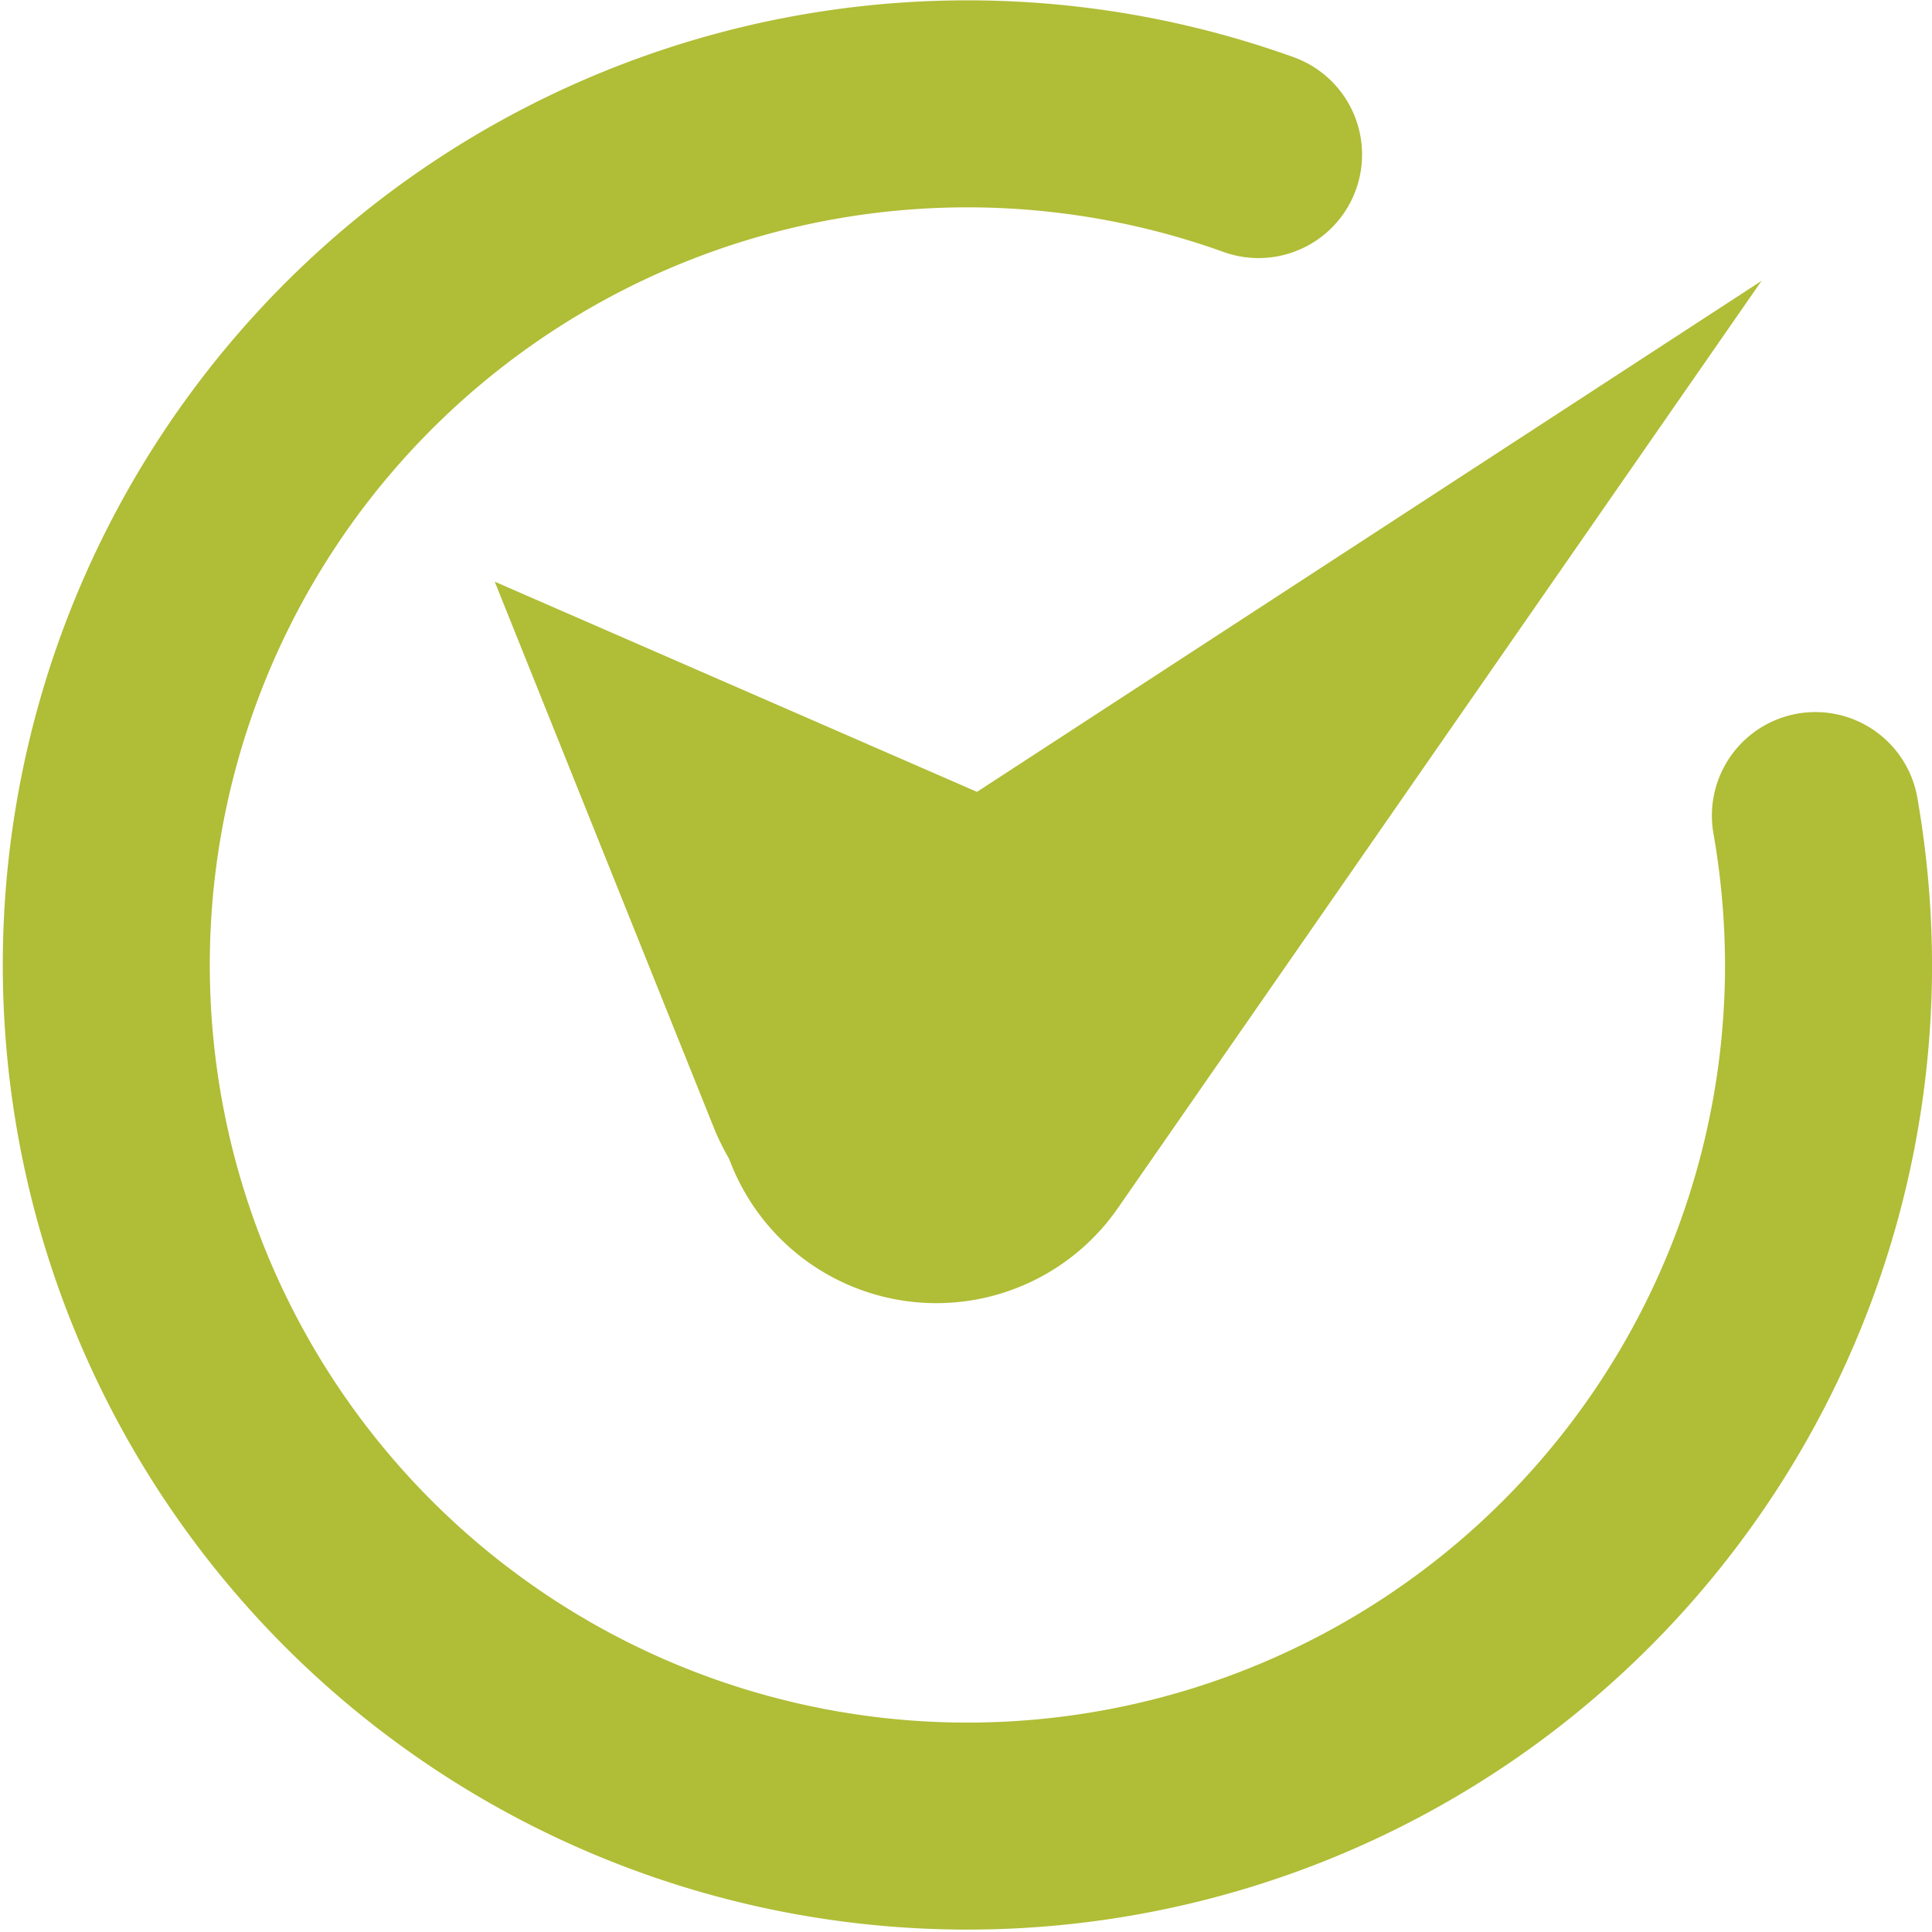 <svg xmlns="http://www.w3.org/2000/svg" viewBox="0 0 28 28"><defs><style>.cls-1{fill:none;stroke:#b0bd36;stroke-linecap:round;stroke-miterlimit:10;stroke-width:3px;}.cls-2{fill:#b0bd36;}</style></defs><title>icon_convenient</title><g id="Layer_2" data-name="Layer 2"><g id="Layer_1-2" data-name="Layer 1"><path class="cls-1" d="M26.31,11.82a12.64,12.64,0,0,1,.19,2.28A12.48,12.48,0,1,1,18.24,2.24"/><path class="cls-2" d="M11.82,13,25.53,4.07,16.2,17.51a3.2,3.2,0,1,1-5.26-3.65A3.25,3.25,0,0,1,11.82,13Z"/><path class="cls-2" d="M10.34,16.33,7.17,8.43l7.8,3.4a3.49,3.49,0,1,1-4.63,4.5Z"/></g></g></svg>